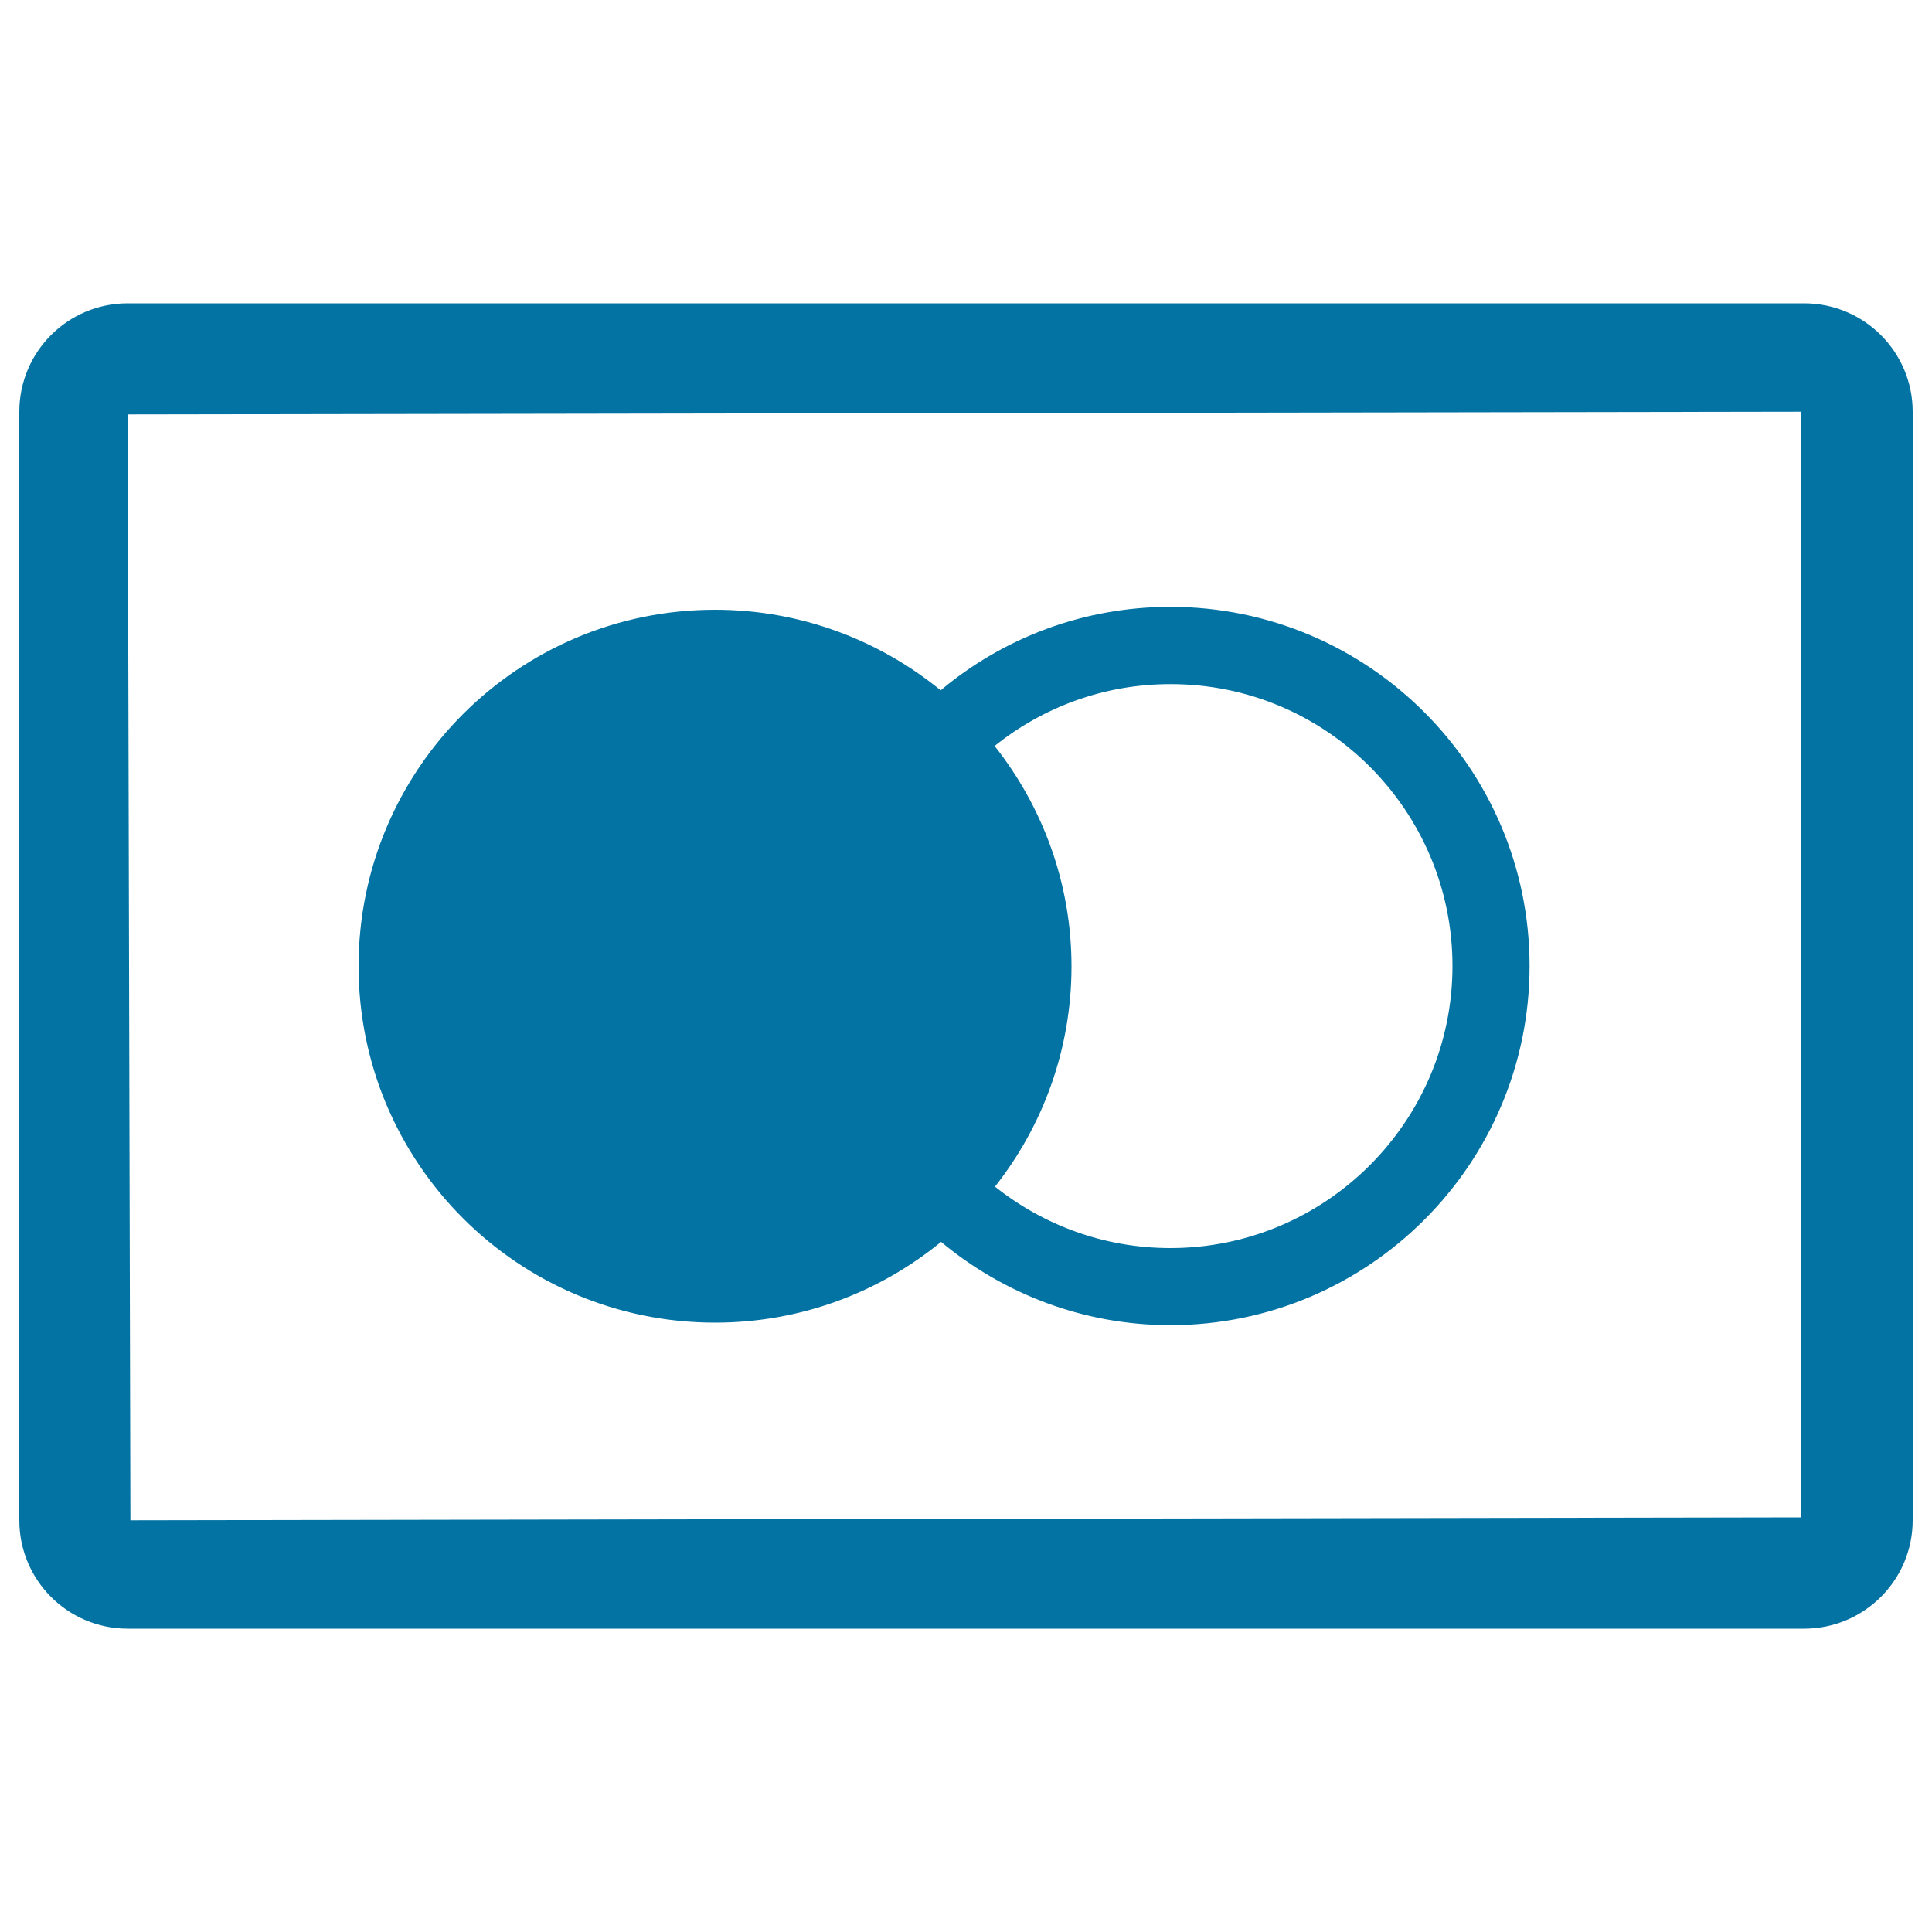 <svg xmlns="http://www.w3.org/2000/svg" viewBox="0 0 1000 1000" style="fill:#0273a2">
<title>Mastercard Logo SVG icon</title>
<g><g><path d="M933.8,157H66.1c-31,0-56.1,25.1-56.1,56.1v573.8c0,31,25.1,56.1,56.1,56.1h867.7c31,0,56.2-25.1,56.2-56.1V213.1C990,182.1,964.8,157,933.8,157z M932.4,785.4l-864.9,1.5l-1.4-572.4l866.3-1.4V785.4L932.4,785.4z"/><path d="M370.1,684.6c44.4,0,85.1-15.7,117-41.8c32.2,26.8,73.6,43.1,118.7,43.1c102.5,0,185.9-83.4,185.9-185.9c0-102.5-83.4-185.9-185.9-185.9c-45.2,0-86.7,16.2-118.9,43.2c-31.9-26-72.5-41.7-116.8-41.7c-101.9,0-184.5,82.6-184.5,184.5C185.6,602,268.2,684.6,370.1,684.6z M751.8,500c0,80.5-65.6,146-146,146c-34.3,0-65.8-11.9-90.8-31.8c24.7-31.3,39.6-71,39.6-114c0-43.1-15-82.7-39.8-114.1c25-20,56.5-32,90.9-32C686.3,353.9,751.8,419.5,751.8,500z"/></g></g>
</svg>